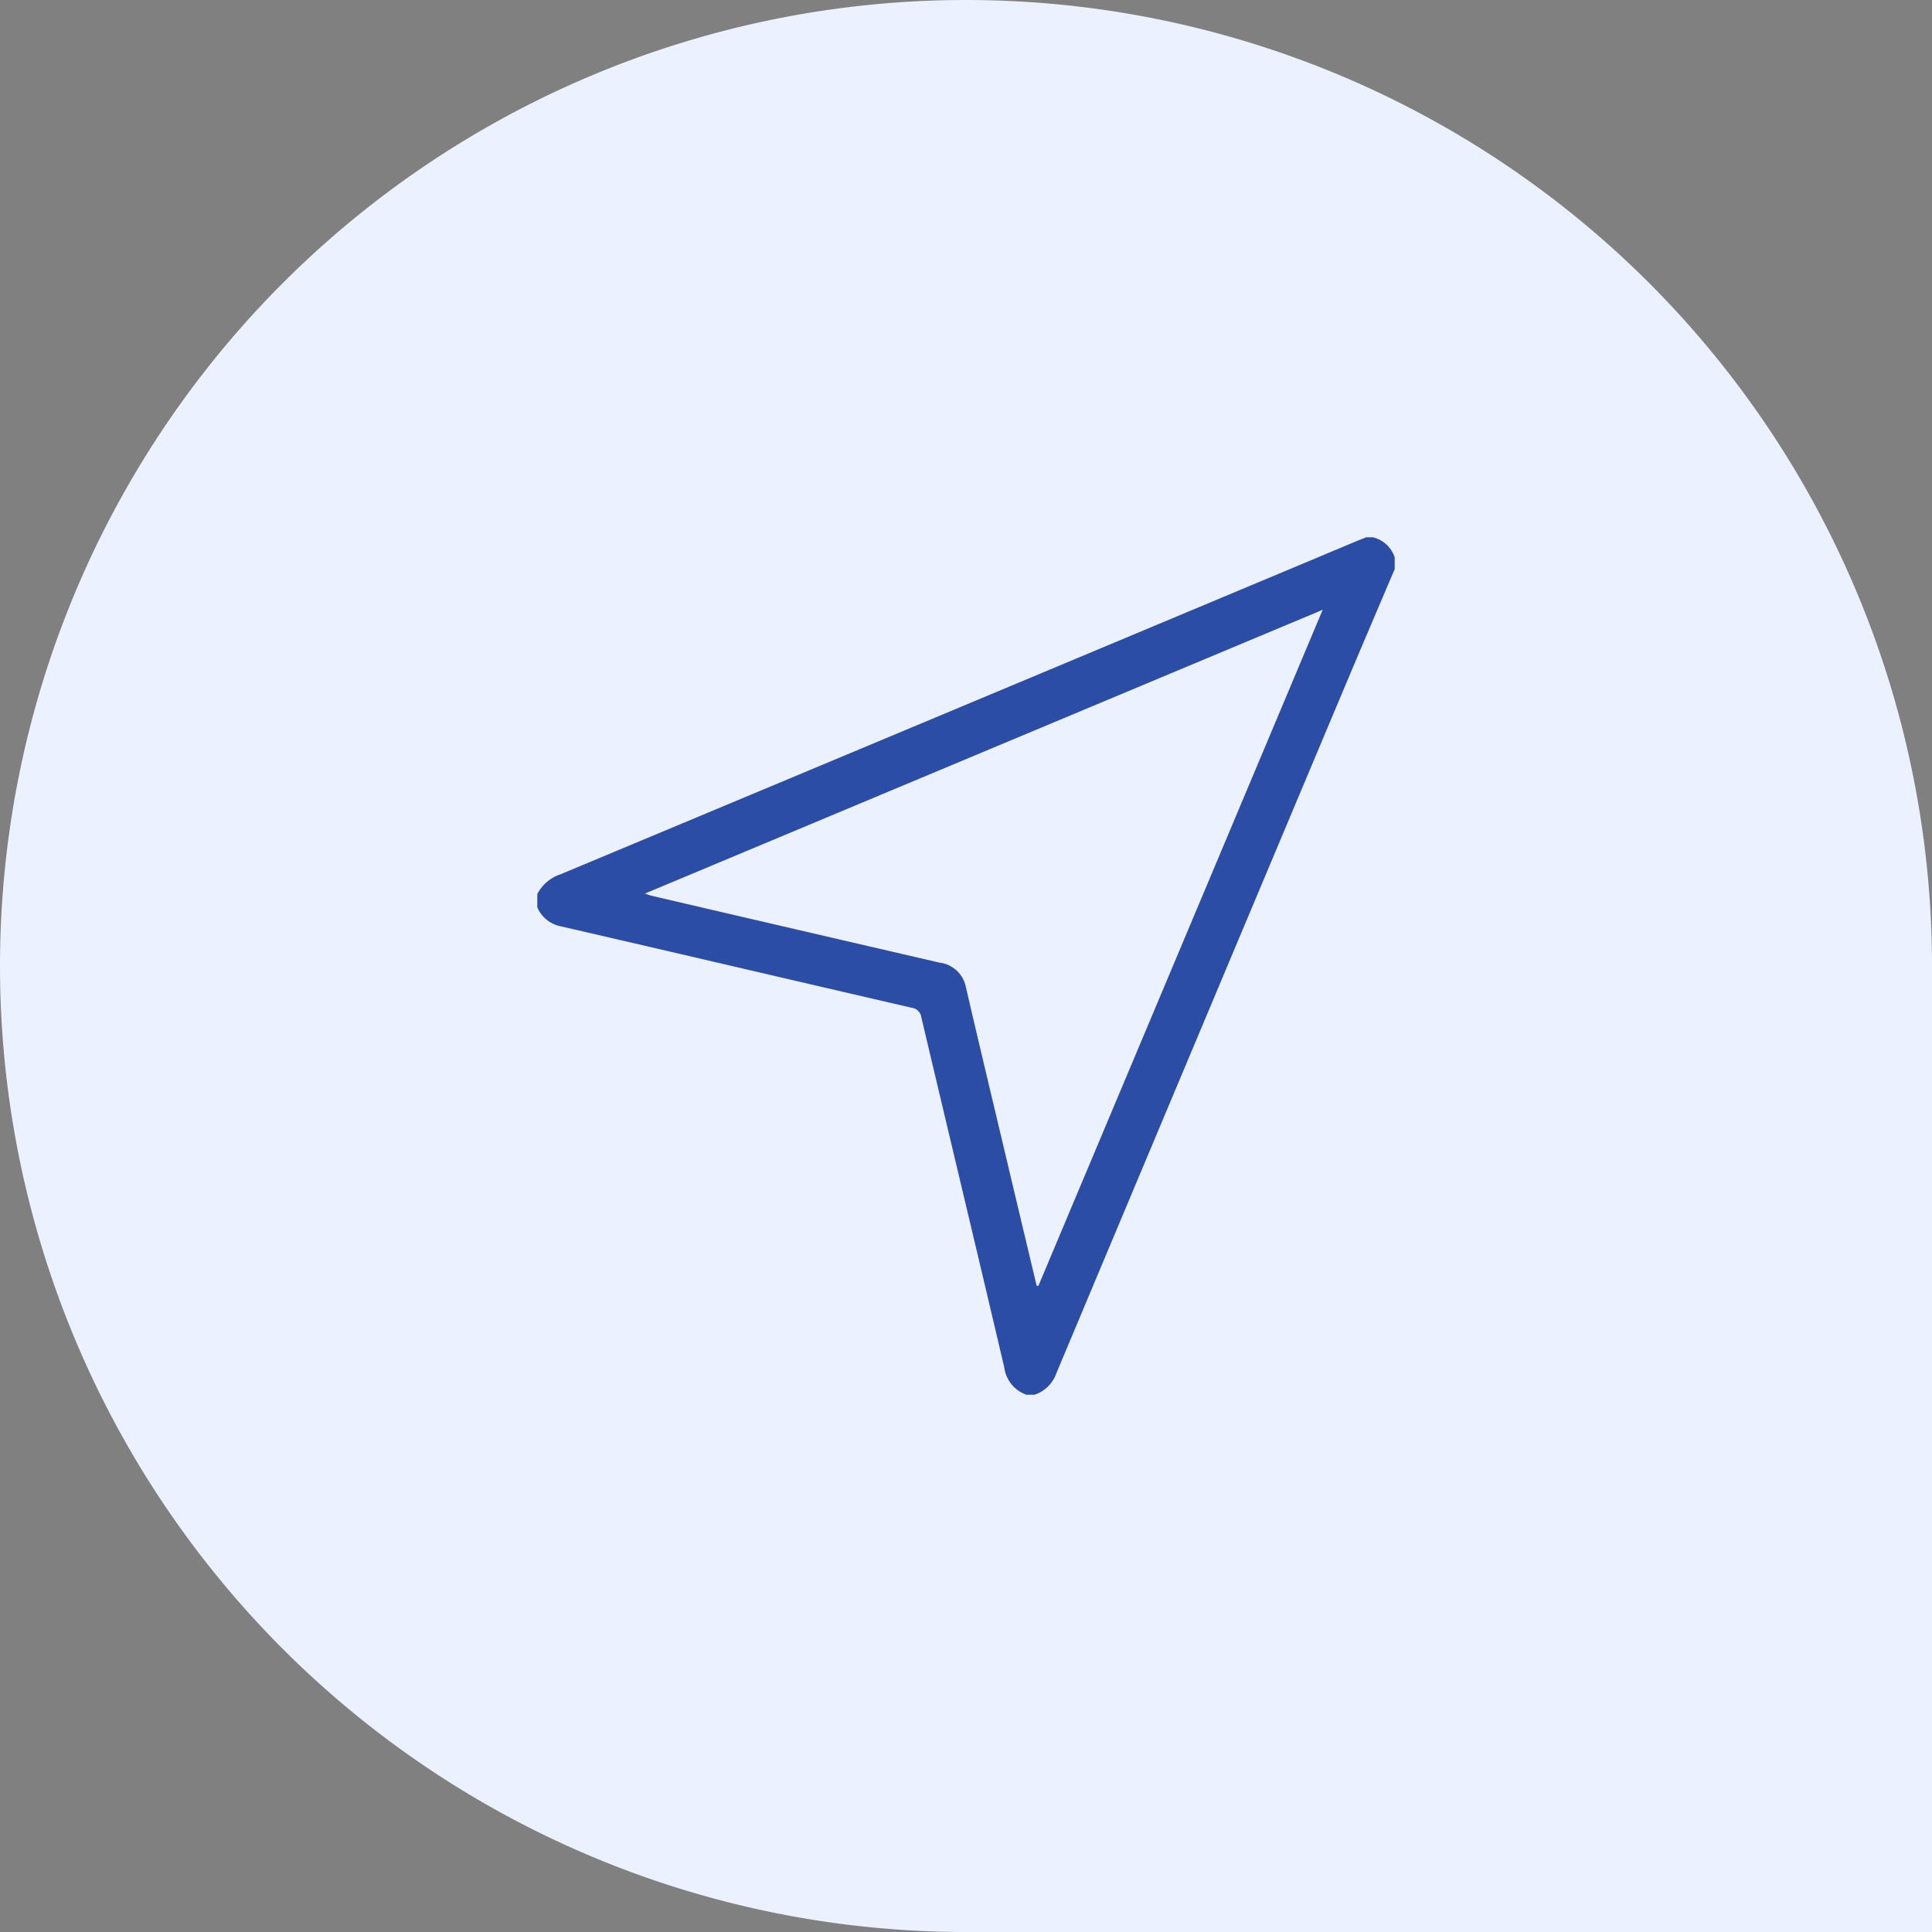 <svg xmlns="http://www.w3.org/2000/svg" xmlns:xlink="http://www.w3.org/1999/xlink" width="169" height="169" viewBox="0 0 169 169">
  <rect x="0" y="0" width="169" height="169" fill="#808080" stroke="none"/>
  <defs>
    <clipPath id="clip-path">
      <rect id="Rectangle_2316" data-name="Rectangle 2316" width="75" height="75" fill="#2c4da5"/>
    </clipPath>
  </defs>
  <g id="Group_10889" data-name="Group 10889" transform="translate(-1405 -1351)">
    <path id="Rectangle_1974" data-name="Rectangle 1974" d="M84.5,0h0A84.5,84.5,0,0,1,169,84.5V169a0,0,0,0,1,0,0H84.5A84.5,84.5,0,0,1,0,84.5v0A84.5,84.5,0,0,1,84.5,0Z" transform="translate(1405 1351)" fill="#ebf1ff"/>
    <g id="Group_10823" data-name="Group 10823" transform="translate(1452 1398)">
      <g id="Group_10822" data-name="Group 10822" clip-path="url(#clip-path)">
        <path id="Path_14385" data-name="Path 14385" d="M75,2.783c-1.369,3.223-2.748,6.442-4.106,9.669Q58.136,42.79,45.4,73.135A3.037,3.037,0,0,1,43.506,75h-.732a2.944,2.944,0,0,1-1.932-2.409C38.45,62.4,36.008,52.211,33.6,42.017a.988.988,0,0,0-.873-.868C22.5,38.783,12.283,36.388,2.055,34.029A2.82,2.82,0,0,1,0,32.373V31.2a3.567,3.567,0,0,1,2.042-1.727Q36.844,14.927,71.632.349c.29-.122.585-.233.877-.349H73.1A2.66,2.66,0,0,1,75,1.758Zm-31.315,62.7.15-.01L68.7,6.342,9.42,31.162c.286.1.412.157.545.188q12.6,2.935,25.211,5.854a2.671,2.671,0,0,1,2.309,2.114c1.111,4.8,2.257,9.584,3.394,14.374q1.4,5.9,2.806,11.8" fill="#2c4da5"/>
      </g>
    </g>
  </g>
</svg>
